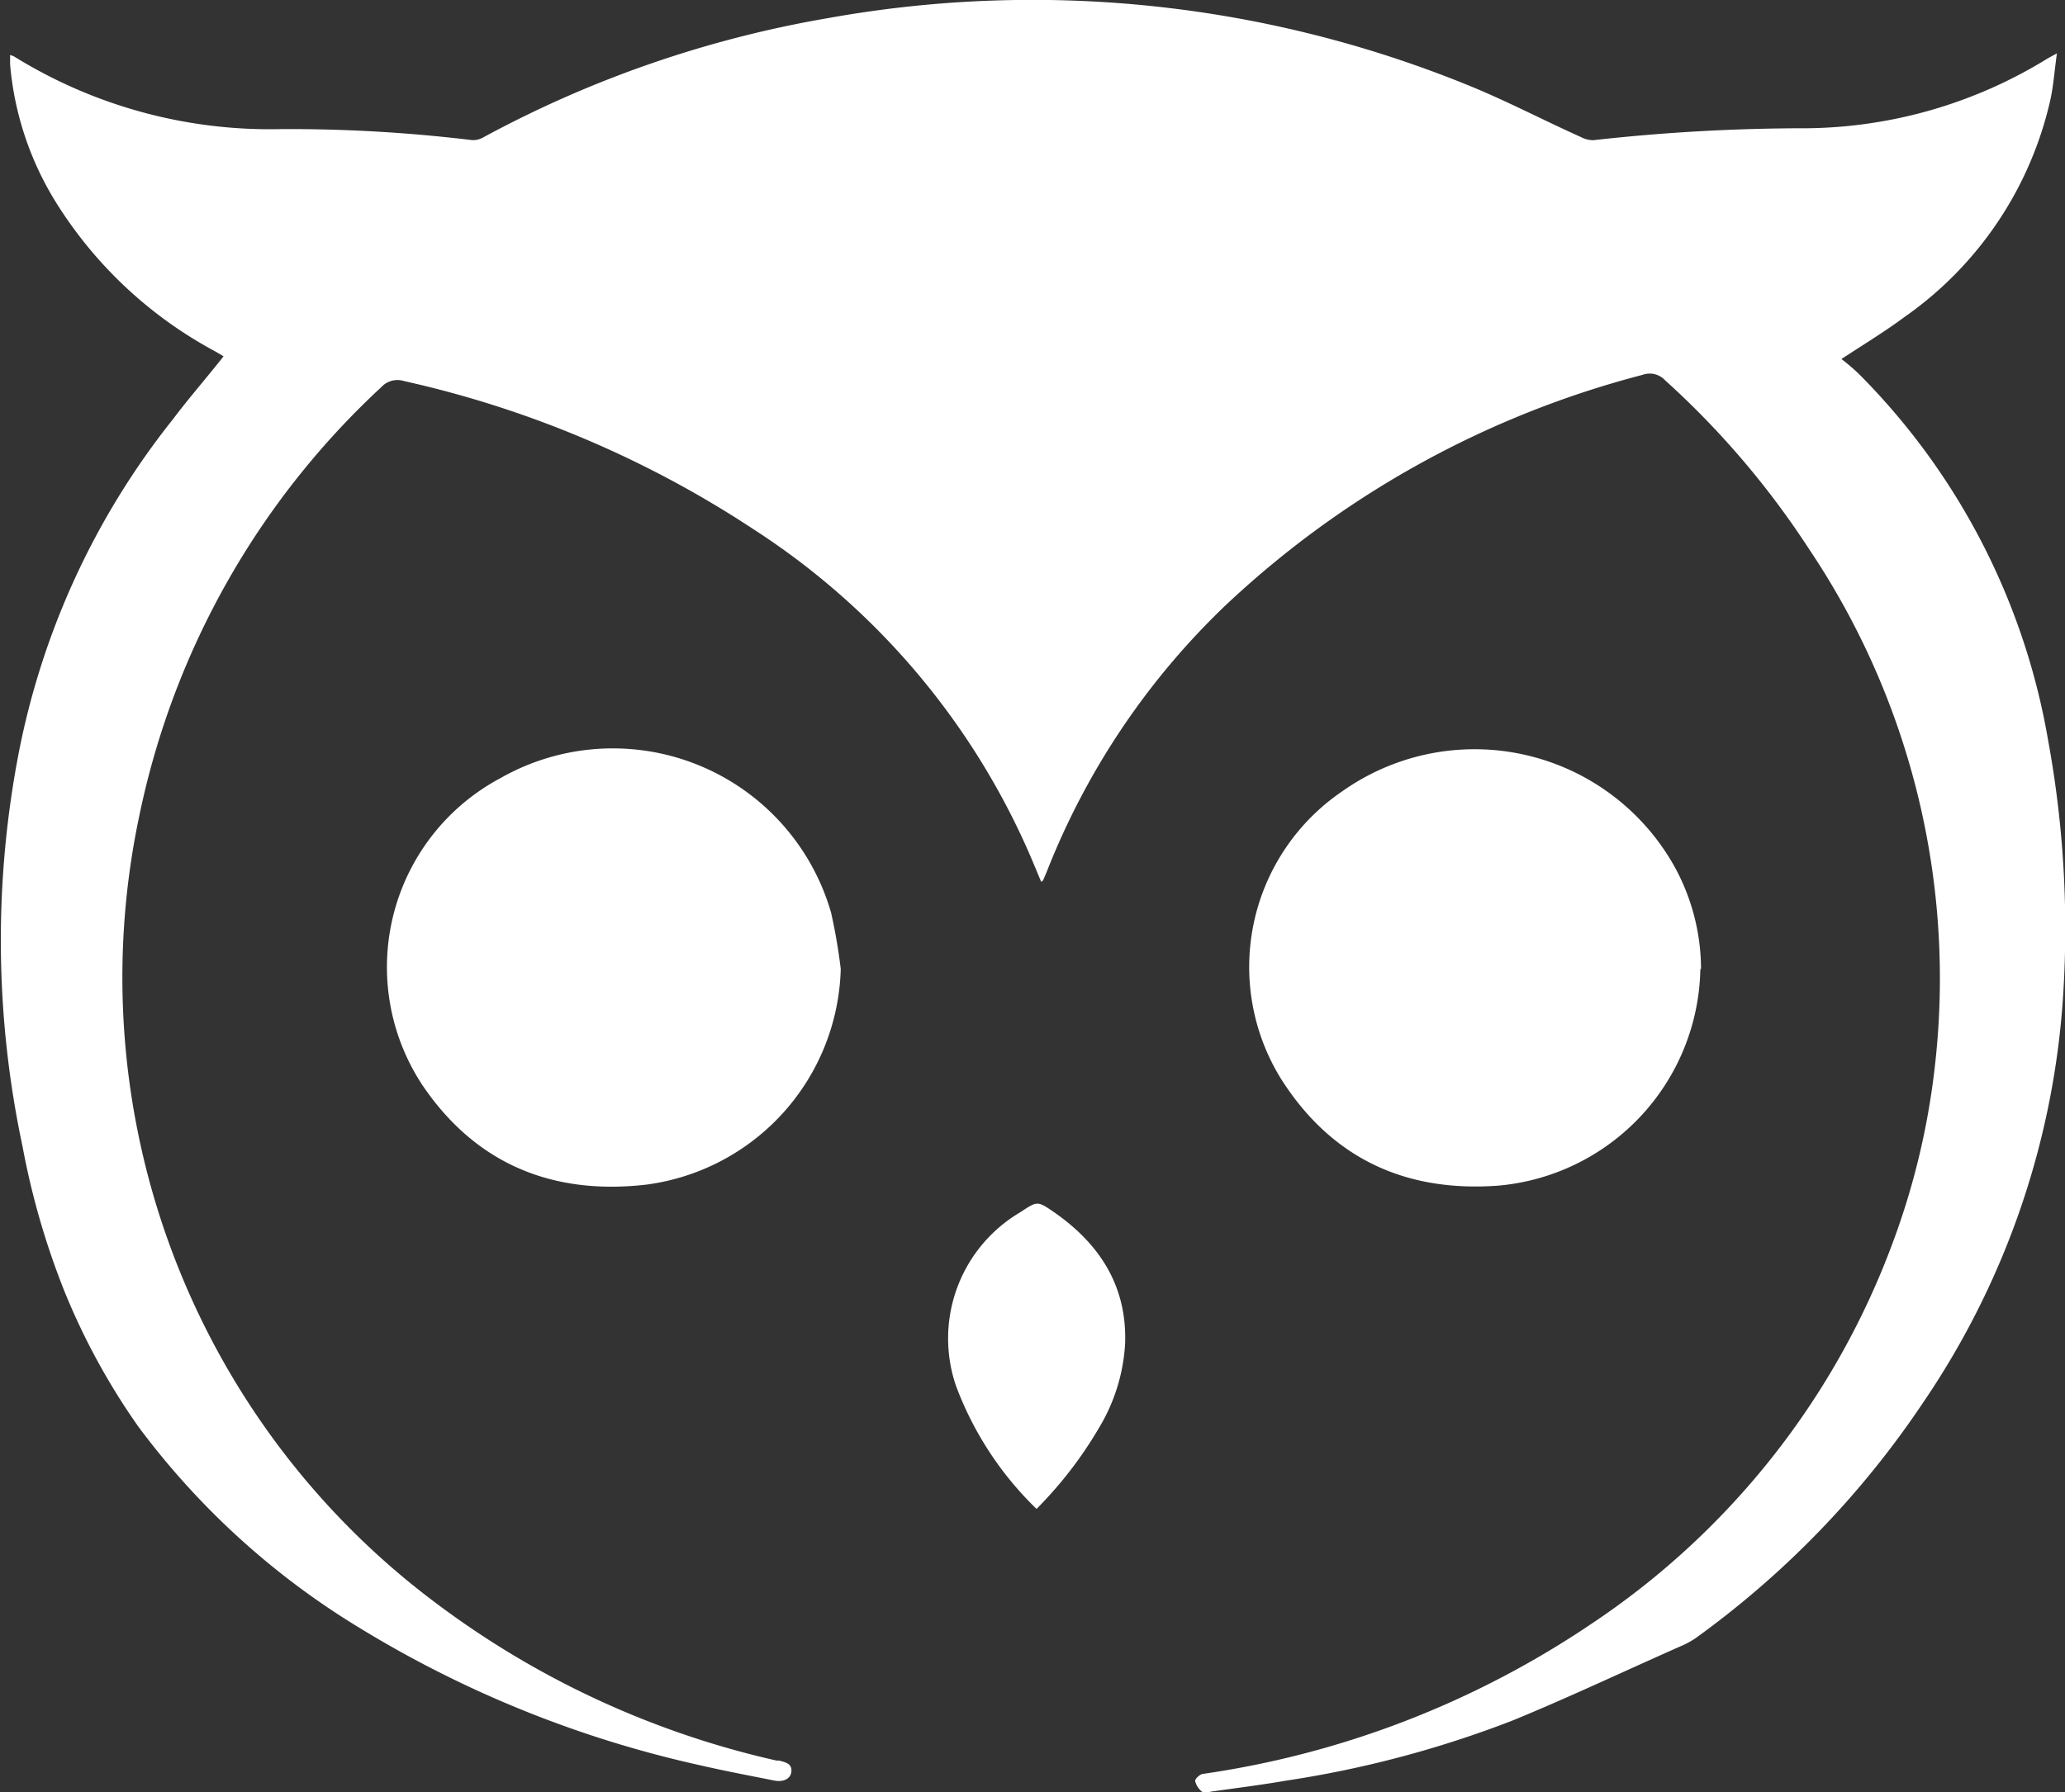 <svg id="Layer_1" data-name="Layer 1" xmlns="http://www.w3.org/2000/svg" viewBox="0 0 122.66 106.49"><rect x="0" y="0" width="122.66" height="106.49" fill="#333333" stroke="none"/><defs><style>.cls-1{fill:#fff;}</style></defs><g id="kSsGto"><path class="cls-1" d="M61.85,52.4c.06-.06.1-.07.11-.1l.21-.49A44.22,44.22,0,0,1,72.76,36,57.08,57.08,0,0,1,97.57,22.27a1.24,1.24,0,0,1,1.32.31,50.73,50.73,0,0,1,8.54,10,45.75,45.75,0,0,1,7.46,31.11,44,44,0,0,1-2.41,10,46.66,46.66,0,0,1-18,22.82,55.32,55.32,0,0,1-23,8.88c-.19,0-.5.3-.49.42a1.15,1.15,0,0,0,.41.64c.11.1.34.07.51,0,1.49-.21,3-.4,4.45-.65a63.31,63.31,0,0,0,13.49-3.58c3.36-1.38,6.65-2.94,10-4.42a5,5,0,0,0,.88-.48,54.79,54.79,0,0,0,13.51-14,48.42,48.42,0,0,0,8.33-24.52A62,62,0,0,0,121.66,44a40.53,40.53,0,0,0-11.13-21.67c-.37-.37-.77-.71-1.15-1,1.31-.86,2.55-1.61,3.71-2.47A21.53,21.53,0,0,0,121.8,5.89c.18-.85.24-1.72.38-2.72l-.53.29a27.76,27.76,0,0,1-14.26,4.16,113.11,113.11,0,0,0-12.75.71,1.57,1.57,0,0,1-.74-.19c-2.23-1-4.41-2.15-6.68-3.07a68.58,68.58,0,0,0-38-4,66.59,66.59,0,0,0-20.53,7.1,1.2,1.2,0,0,1-.69.15,90.24,90.24,0,0,0-11.26-.65A28.86,28.86,0,0,1,.86,3.37a1.09,1.09,0,0,0-.26-.1c0,.21,0,.39,0,.56A18.54,18.54,0,0,0,3.31,12a25.12,25.12,0,0,0,9.48,8.88l.49.29c-1,1.27-2.06,2.48-3,3.73A45.84,45.84,0,0,0,1,45.33a58.86,58.86,0,0,0,.34,22.79,45.78,45.78,0,0,0,2.5,8.63,40.22,40.22,0,0,0,4.37,8A46.21,46.21,0,0,0,21.31,96.69a66.1,66.1,0,0,0,20.23,8.18c1.47.34,3,.63,4.46.92.52.1.92-.09,1-.47.09-.55-.35-.61-.72-.72l-.16,0a53.1,53.1,0,0,1-20.27-9.39A46.4,46.4,0,0,1,8.27,48.49,47.94,47.94,0,0,1,22.65,23,1.3,1.3,0,0,1,24,22.64a62.28,62.28,0,0,1,20.75,8.8A43.75,43.75,0,0,1,61.34,51.18C61.51,51.58,61.68,52,61.85,52.4ZM49.94,57.57a33.55,33.55,0,0,0-.57-3.33,13.49,13.49,0,0,0-19.66-8,12.72,12.72,0,0,0-4.6,18.26c3.17,4.67,7.74,6.53,13.3,5.88A13.28,13.28,0,0,0,49.94,57.57Zm51.1,0a12.67,12.67,0,0,0-1.53-6A13.6,13.6,0,0,0,79.75,47,12.62,12.62,0,0,0,76.1,64.11c3,4.72,7.4,6.75,12.93,6.33A13.16,13.16,0,0,0,101,57.58ZM61.57,89.65a24,24,0,0,0,3.7-4.8,10.86,10.86,0,0,0,1.56-5c.13-3.42-1.5-5.94-4.22-7.83-1-.69-1-.66-2,0a8.7,8.7,0,0,0-3.82,10.33A19.8,19.8,0,0,0,61.57,89.65Z"/></g></svg>